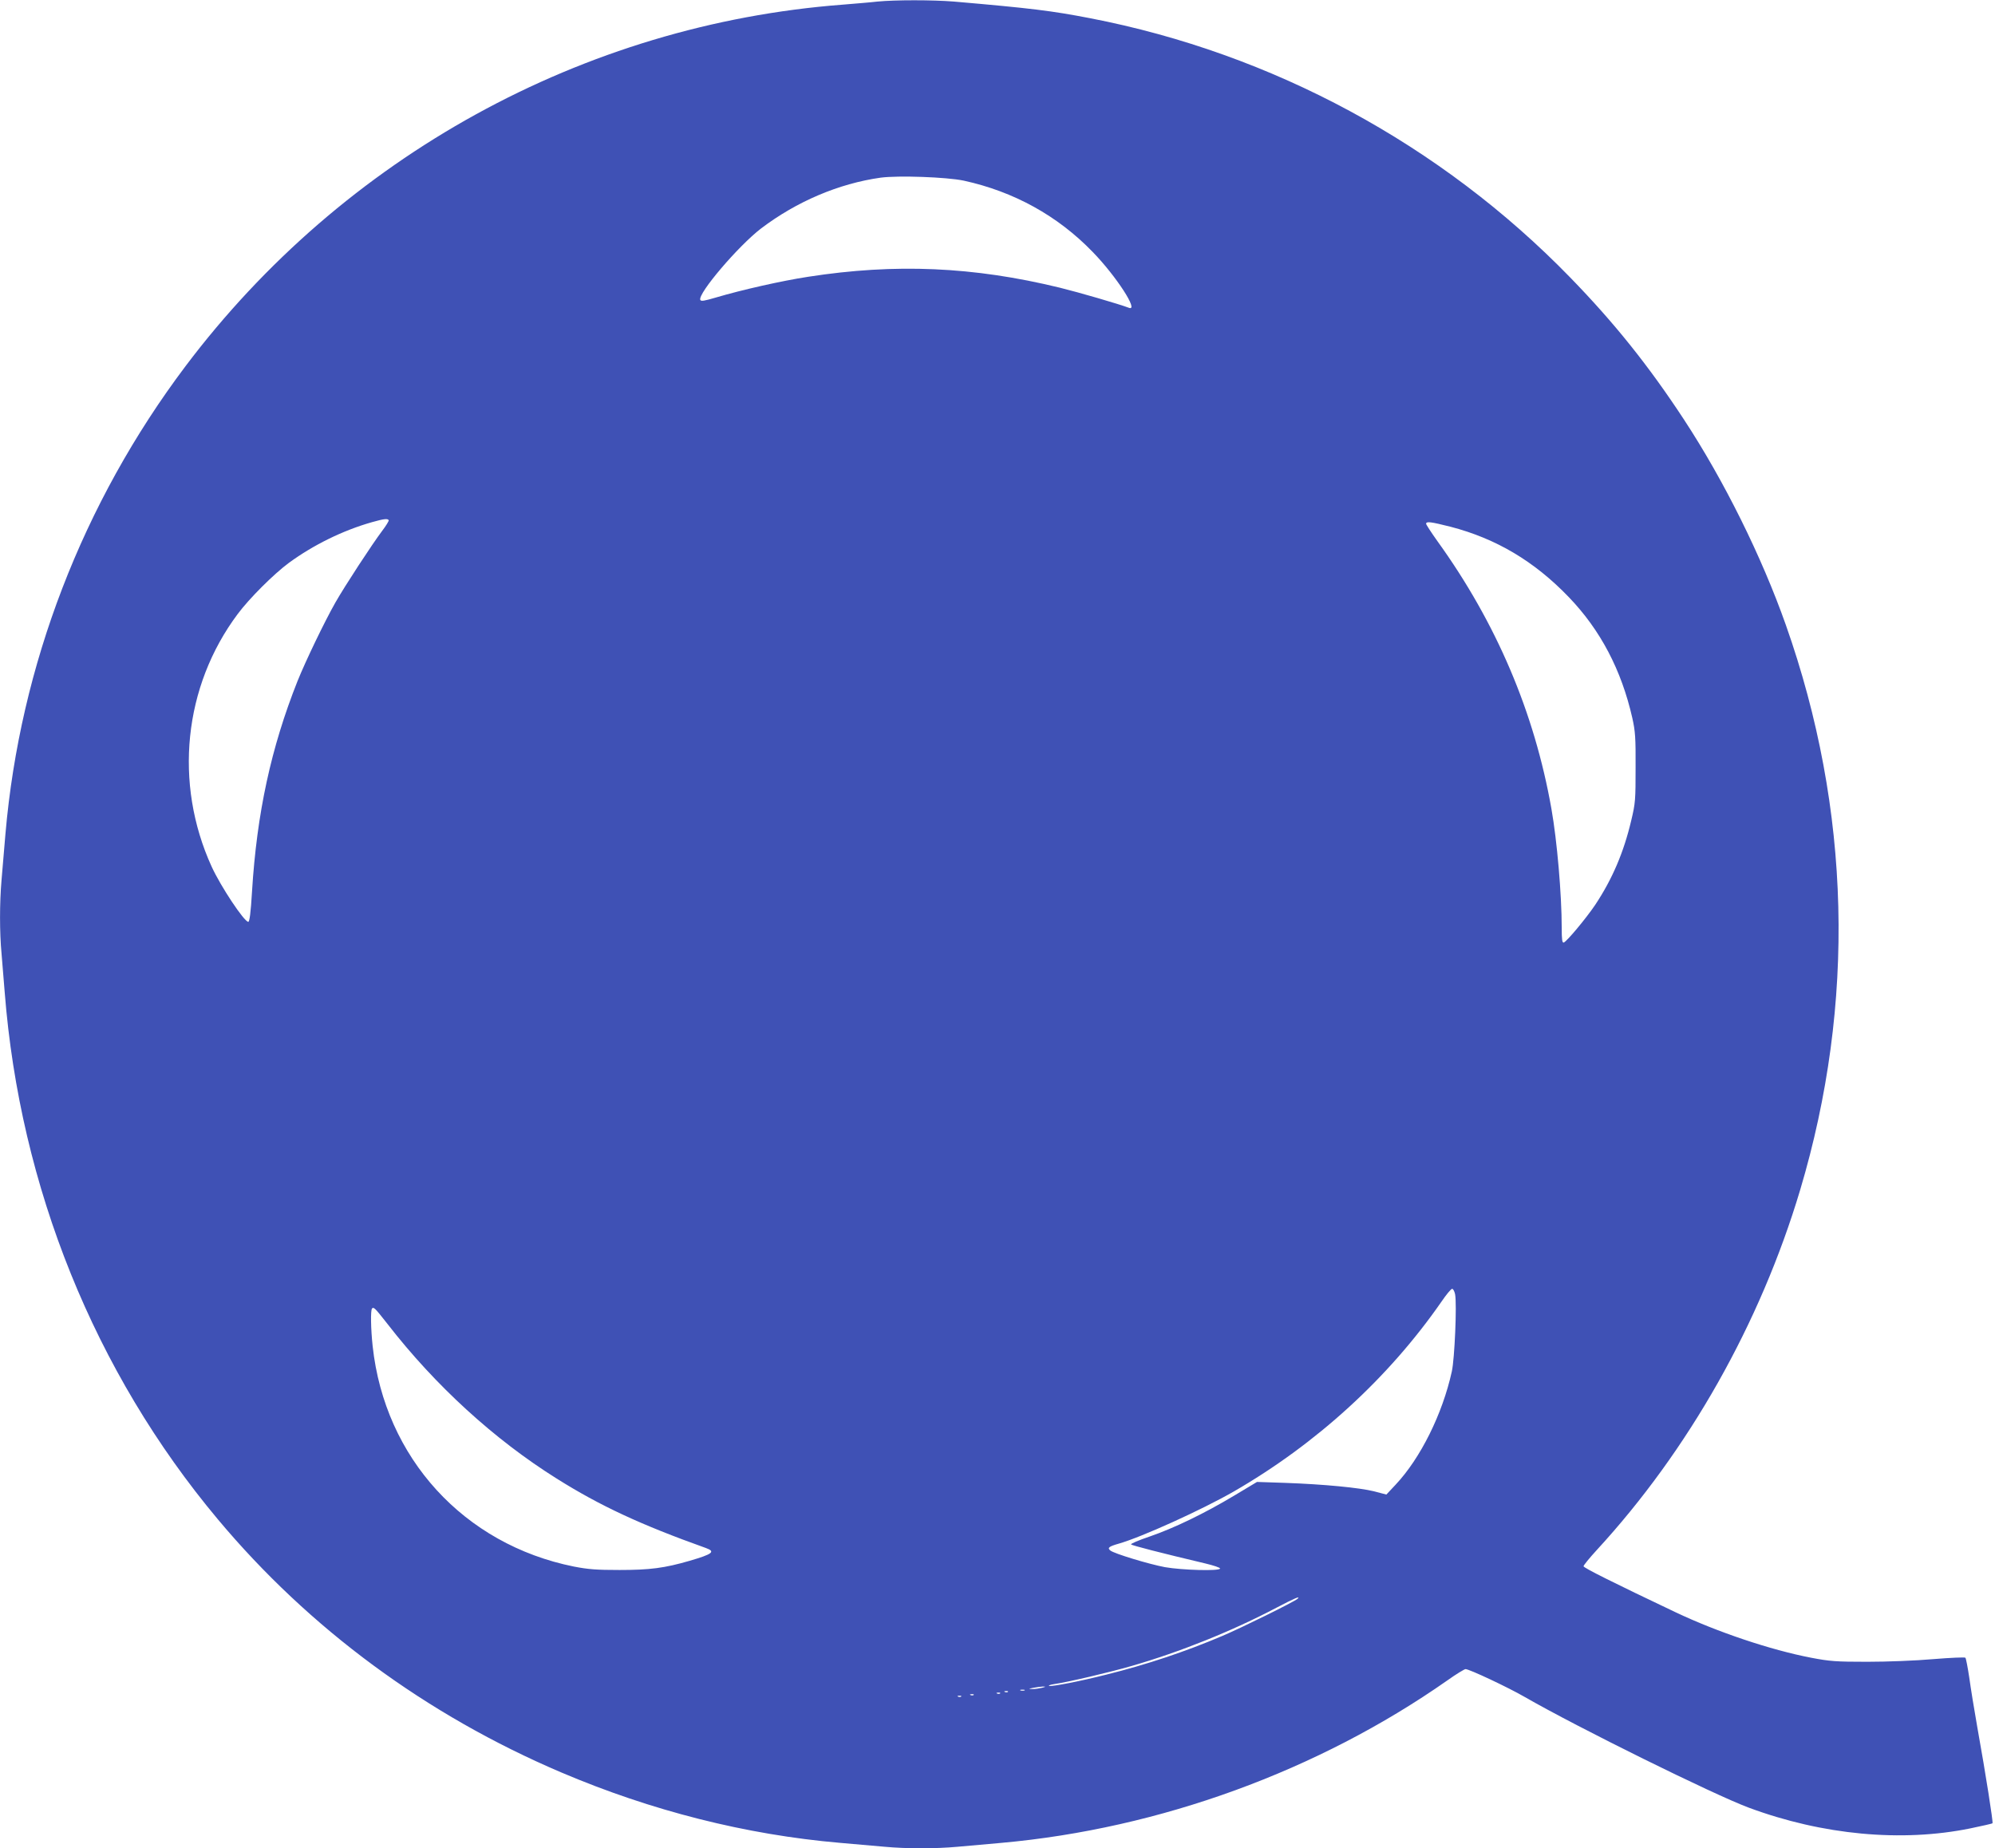 <?xml version="1.0" standalone="no"?>
<!DOCTYPE svg PUBLIC "-//W3C//DTD SVG 20010904//EN"
 "http://www.w3.org/TR/2001/REC-SVG-20010904/DTD/svg10.dtd">
<svg version="1.0" xmlns="http://www.w3.org/2000/svg"
 width="1280pt" height="1186pt" viewBox="0 0 1280 1186"
 preserveAspectRatio="xMidYMid meet">
<g transform="translate(0,1186) scale(0.1,-0.1)"
fill="#3f51b5" stroke="none">
<path d="M5630 11850 c-41 -5 -142 -13 -225 -20 -1661 -127 -3202 -975 -4215
-2320 -660 -877 -1061 -1919 -1155 -3000 -8 -96 -19 -229 -25 -295 -13 -150
-13 -338 0 -475 5 -58 14 -168 20 -245 98 -1253 577 -2439 1367 -3383 587
-702 1340 -1257 2204 -1625 578 -246 1185 -400 1790 -452 96 -8 224 -20 285
-25 141 -13 327 -13 468 0 61 5 188 17 281 25 1015 91 2033 462 2862 1043 56
40 109 72 116 72 24 0 273 -117 380 -179 339 -195 1209 -625 1437 -710 474
-176 981 -223 1422 -133 76 16 140 30 142 33 5 5 -42 307 -98 619 -19 107 -42
249 -51 315 -10 66 -21 124 -25 128 -4 4 -96 0 -206 -9 -113 -10 -296 -17
-424 -17 -200 0 -240 3 -360 26 -260 50 -602 165 -870 292 -400 190 -590 285
-590 295 0 6 38 53 84 103 590 641 1050 1455 1306 2312 357 1197 326 2441 -92
3625 -155 439 -396 925 -653 1317 -227 346 -447 621 -730 912 -830 854 -1911
1438 -3080 1664 -248 48 -379 64 -875 107 -139 11 -376 11 -490 0z m553 -1149
c321 -70 603 -225 828 -458 151 -155 299 -384 232 -358 -63 24 -321 99 -443
129 -554 135 -1055 157 -1615 70 -170 -26 -426 -84 -588 -132 -78 -23 -100
-27 -104 -16 -16 41 244 346 390 458 228 173 498 288 767 326 114 15 422 4
533 -19z m-3689 -2179 c2 -4 -16 -34 -41 -67 -67 -89 -242 -357 -301 -461 -70
-123 -191 -375 -243 -504 -170 -428 -261 -847 -292 -1350 -8 -136 -16 -195
-24 -195 -26 0 -177 227 -235 354 -244 535 -180 1157 167 1621 75 101 232 257
328 328 157 115 346 208 532 261 78 22 102 25 109 13z m6813 -42 c292 -76 537
-221 758 -451 204 -212 338 -468 408 -776 19 -85 22 -127 21 -318 0 -206 -1
-228 -28 -340 -48 -204 -121 -375 -231 -541 -58 -86 -182 -235 -202 -242 -10
-3 -13 20 -13 95 0 214 -30 560 -66 763 -109 619 -354 1194 -731 1717 -40 56
-73 107 -73 112 0 17 30 13 157 -19z m29 -4925 c12 -64 -3 -414 -21 -495 -60
-273 -201 -557 -361 -727 l-59 -63 -80 21 c-94 23 -318 45 -570 54 l-180 6
-145 -87 c-195 -117 -389 -210 -543 -263 -71 -24 -125 -47 -120 -51 7 -7 189
-54 476 -122 54 -13 97 -27 95 -33 -5 -17 -243 -10 -353 9 -102 19 -327 87
-351 107 -21 17 -9 26 54 44 145 41 533 217 737 334 529 305 993 728 1333
1218 31 46 62 83 69 83 7 0 15 -16 19 -35z m-6850 -190 c306 -395 686 -742
1085 -992 280 -176 541 -297 958 -446 64 -23 43 -39 -104 -82 -162 -47 -256
-59 -450 -59 -148 0 -200 4 -293 22 -706 142 -1213 697 -1291 1414 -12 110
-14 231 -4 242 11 11 18 4 99 -99z m5839 -1764 c-19 -18 -361 -187 -482 -238
-240 -102 -486 -184 -743 -248 -174 -44 -346 -77 -368 -73 -9 2 6 8 33 12 90
13 357 76 495 116 312 90 645 224 930 374 118 62 157 78 135 57z m-1640 -571
c-16 -4 -43 -8 -60 -8 -29 1 -29 1 5 8 19 4 46 7 60 8 22 0 22 -1 -5 -8z
m-112 -17 c-7 -2 -19 -2 -25 0 -7 3 -2 5 12 5 14 0 19 -2 13 -5z m-106 -9 c-3
-3 -12 -4 -19 -1 -8 3 -5 6 6 6 11 1 17 -2 13 -5z m-50 -10 c-3 -3 -12 -4 -19
-1 -8 3 -5 6 6 6 11 1 17 -2 13 -5z m-170 -10 c-3 -3 -12 -4 -19 -1 -8 3 -5 6
6 6 11 1 17 -2 13 -5z m-80 -10 c-3 -3 -12 -4 -19 -1 -8 3 -5 6 6 6 11 1 17
-2 13 -5z"/>
</g>
</svg>
